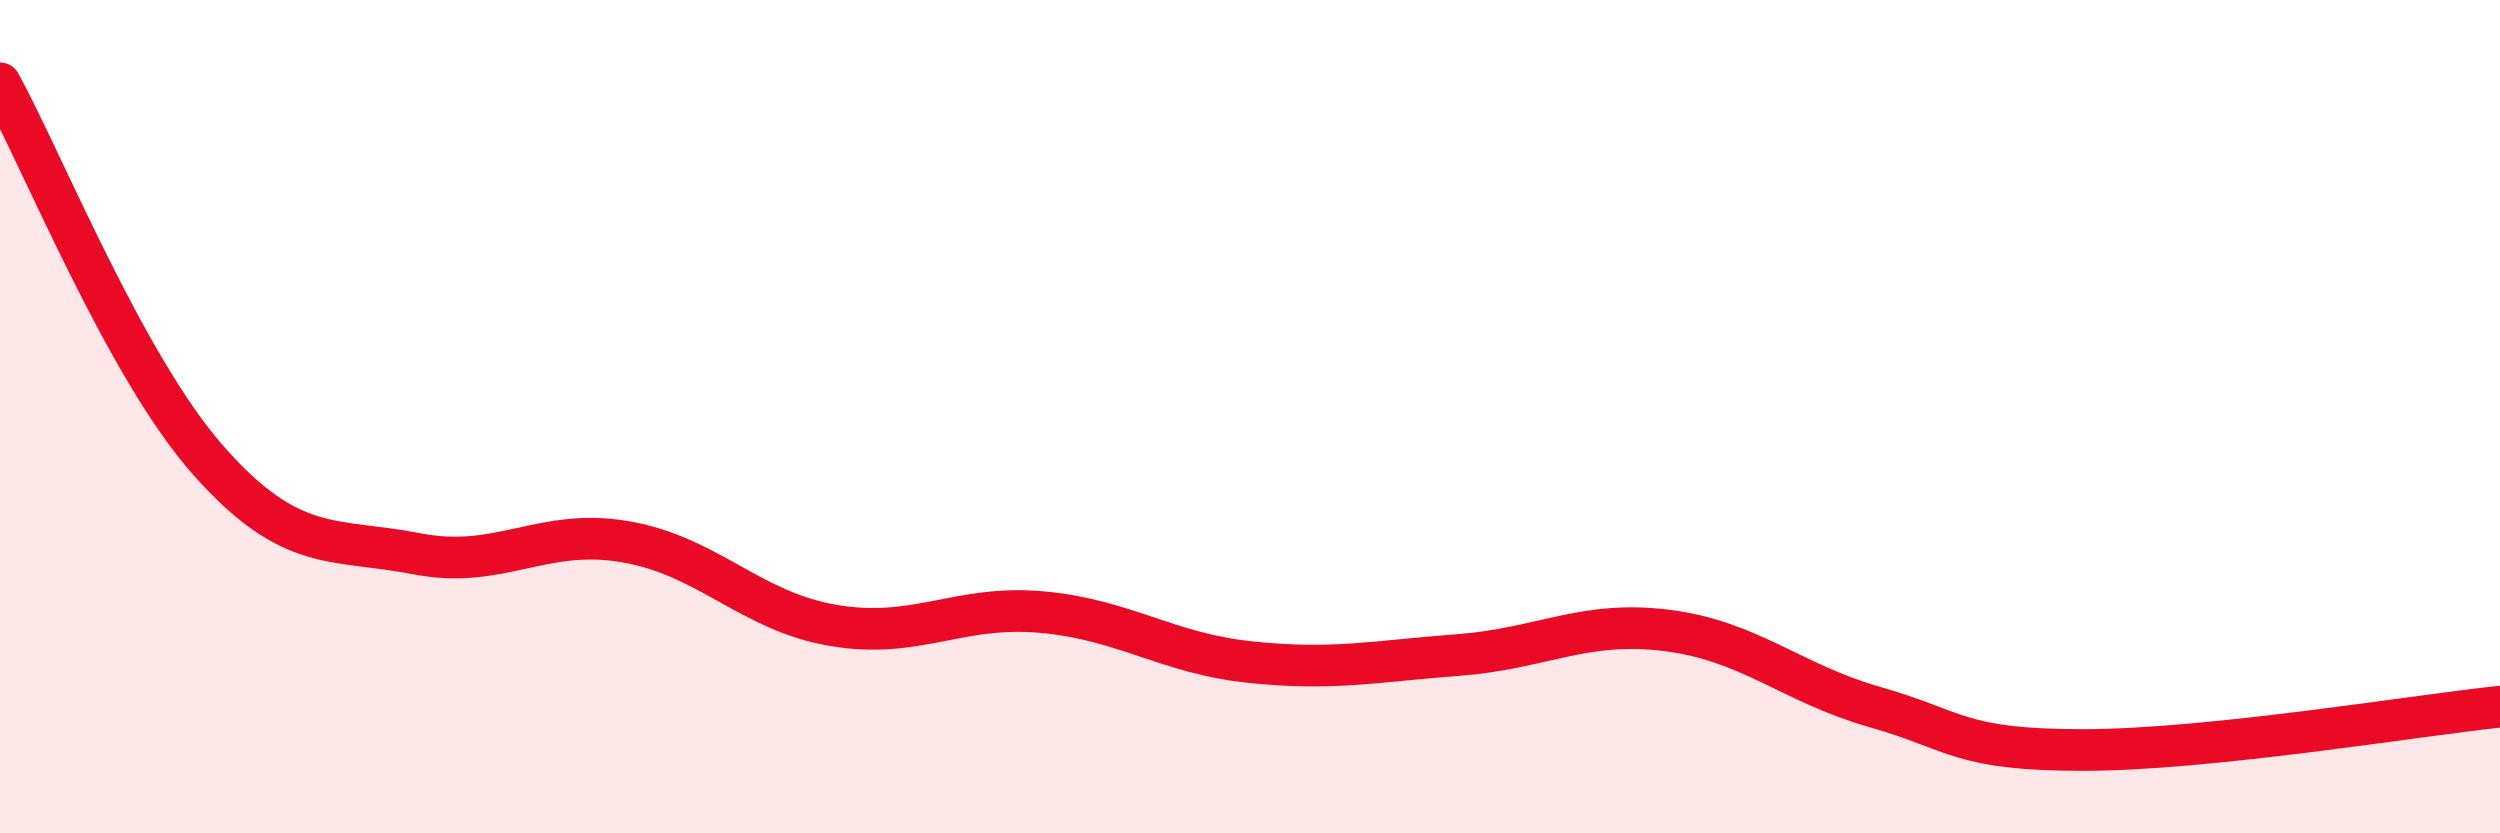 
    <svg width="60" height="20" viewBox="0 0 60 20" xmlns="http://www.w3.org/2000/svg">
      <path
        d="M 0,2 C 1,3.81 3,8.79 5,11.05 C 7,13.31 8,12.9 10,13.29 C 12,13.68 13,12.66 15,13 C 17,13.34 18,14.67 20,15.01 C 22,15.35 23,14.51 25,14.69 C 27,14.87 28,15.68 30,15.89 C 32,16.1 33,15.87 35,15.72 C 37,15.57 38,14.88 40,15.13 C 42,15.38 43,16.4 45,16.97 C 47,17.54 47,18 50,18 C 53,18 58,17.17 60,16.96L60 20L0 20Z"
        fill="#EB0A25"
        opacity="0.1"
        stroke-linecap="round"
        stroke-linejoin="round"
      />
      <path
        d="M 0,2 C 1,3.81 3,8.79 5,11.05 C 7,13.31 8,12.9 10,13.29 C 12,13.68 13,12.66 15,13 C 17,13.34 18,14.67 20,15.01 C 22,15.35 23,14.51 25,14.69 C 27,14.87 28,15.68 30,15.89 C 32,16.1 33,15.87 35,15.72 C 37,15.57 38,14.88 40,15.13 C 42,15.38 43,16.4 45,16.97 C 47,17.54 47,18 50,18 C 53,18 58,17.17 60,16.96"
        stroke="#EB0A25"
        stroke-width="1"
        fill="none"
        stroke-linecap="round"
        stroke-linejoin="round"
      />
    </svg>
  